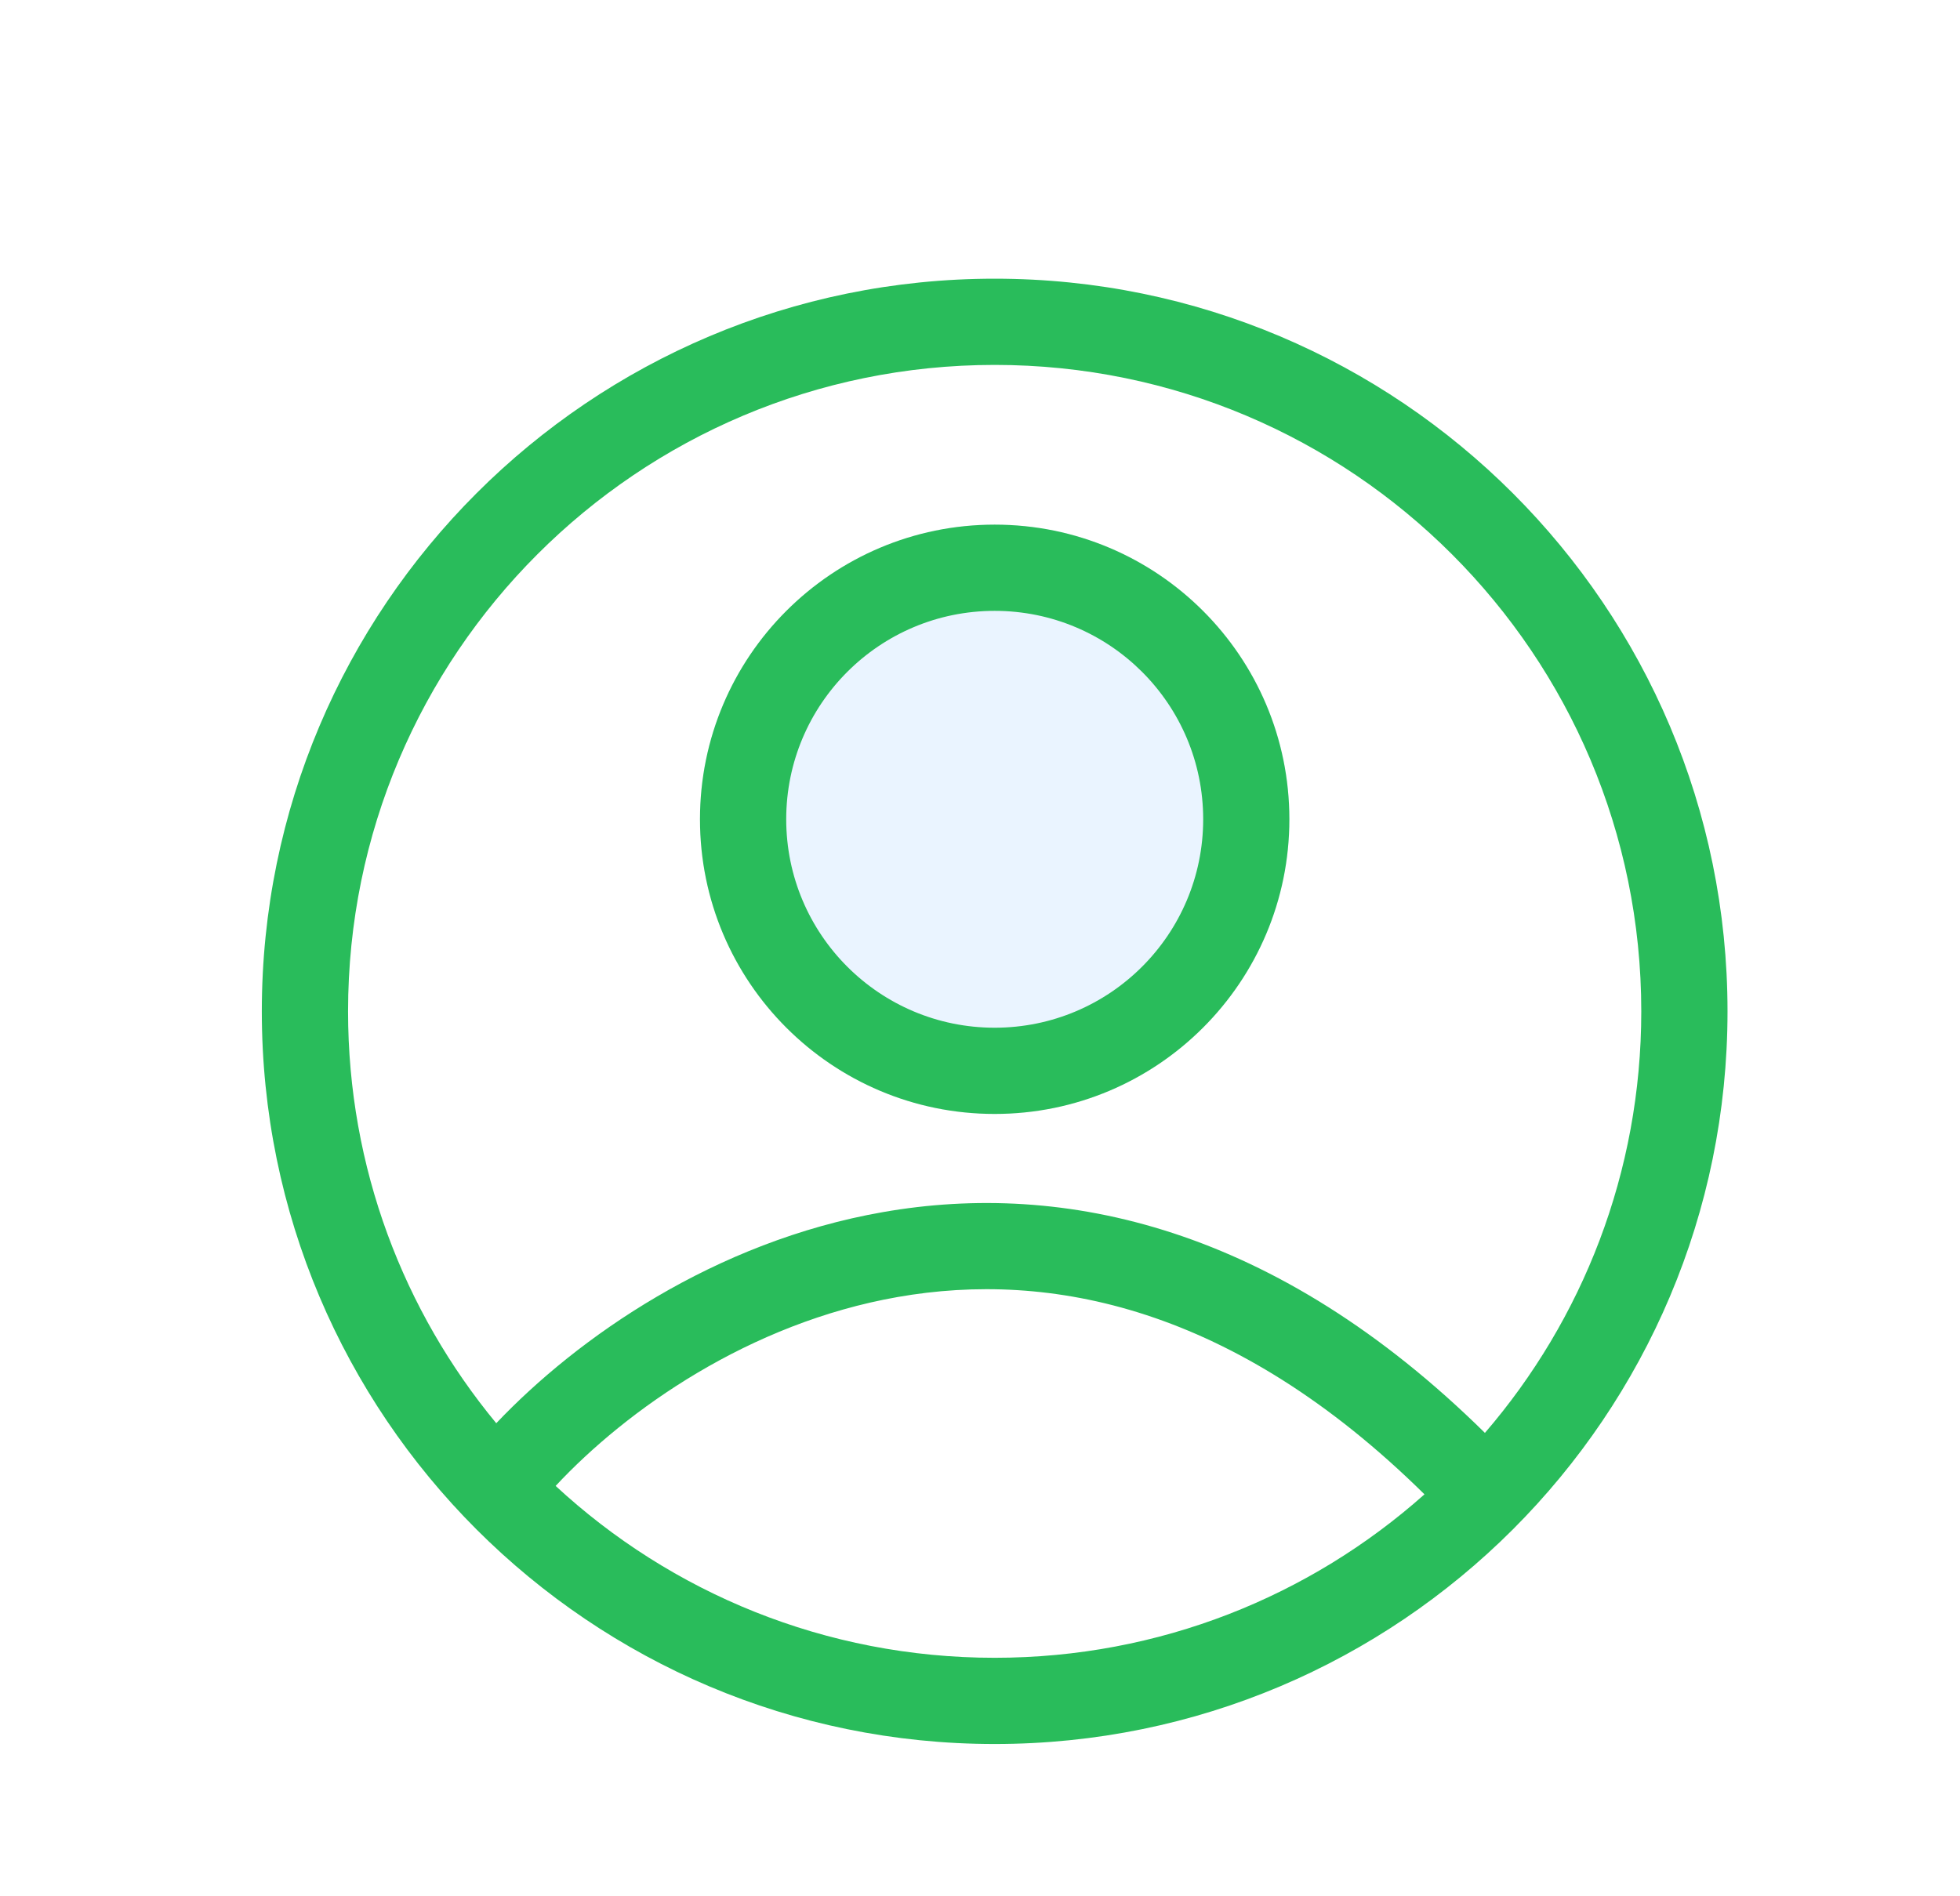 <svg width="31" height="30" viewBox="0 0 31 30" fill="none" xmlns="http://www.w3.org/2000/svg">
<g filter="url(#filter0_d_9824_19821)">
<path d="M20.394 11.961C20.394 14.536 18.307 16.623 15.733 16.623C13.158 16.623 11.072 14.536 11.072 11.961C11.072 9.387 13.158 7.3 15.733 7.3C18.307 7.3 20.394 9.387 20.394 11.961Z" fill="#EAF4FF"/>
<path fill-rule="evenodd" clip-rule="evenodd" d="M15.732 16.623C18.307 16.623 20.393 14.536 20.393 11.961C20.393 9.387 18.307 7.3 15.732 7.3C13.158 7.3 11.071 9.387 11.071 11.961C11.071 14.536 13.158 16.623 15.732 16.623ZM15.732 15.259C17.553 15.259 19.03 13.783 19.03 11.961C19.03 10.14 17.553 8.664 15.732 8.664C13.911 8.664 12.435 10.14 12.435 11.961C12.435 13.783 13.911 15.259 15.732 15.259Z" fill="#29BC5B"/>
<path fill-rule="evenodd" clip-rule="evenodd" d="M15.732 26.591C22.134 26.591 27.323 21.401 27.323 15C27.323 8.599 22.134 3.409 15.732 3.409C9.331 3.409 4.141 8.599 4.141 15C4.141 21.401 9.331 26.591 15.732 26.591ZM23.486 21.669C25.028 19.878 25.959 17.548 25.959 15C25.959 9.352 21.381 4.773 15.732 4.773C10.084 4.773 5.505 9.352 5.505 15C5.505 17.476 6.385 19.746 7.849 21.516C9.135 20.161 11.303 18.642 13.965 18.176C16.829 17.674 20.177 18.406 23.486 21.669ZM22.53 22.641C19.512 19.664 16.6 19.098 14.2 19.519C11.851 19.931 9.909 21.305 8.788 22.508C10.611 24.196 13.051 25.227 15.732 25.227C18.342 25.227 20.723 24.25 22.53 22.641Z" fill="#29BC5B"/>
</g>
<defs>
<filter id="filter0_d_9824_19821" x="-1.268" y="-1" width="34" height="34" filterUnits="userSpaceOnUse" color-interpolation-filters="sRGB">
<feFlood flood-opacity="0" result="BackgroundImageFix"/>
<feColorMatrix in="SourceAlpha" type="matrix" values="0 0 0 0 0 0 0 0 0 0 0 0 0 0 0 0 0 0 127 0" result="hardAlpha"/>
<feOffset dy="1"/>
<feGaussianBlur stdDeviation="1"/>
<feComposite in2="hardAlpha" operator="out"/>
<feColorMatrix type="matrix" values="0 0 0 0 0.138 0 0 0 0 0.534 0 0 0 0 1 0 0 0 0.15 0"/>
<feBlend mode="normal" in2="BackgroundImageFix" result="effect1_dropShadow_9824_19821"/>
<feBlend mode="normal" in="SourceGraphic" in2="effect1_dropShadow_9824_19821" result="shape"/>
</filter>
</defs>
</svg>
